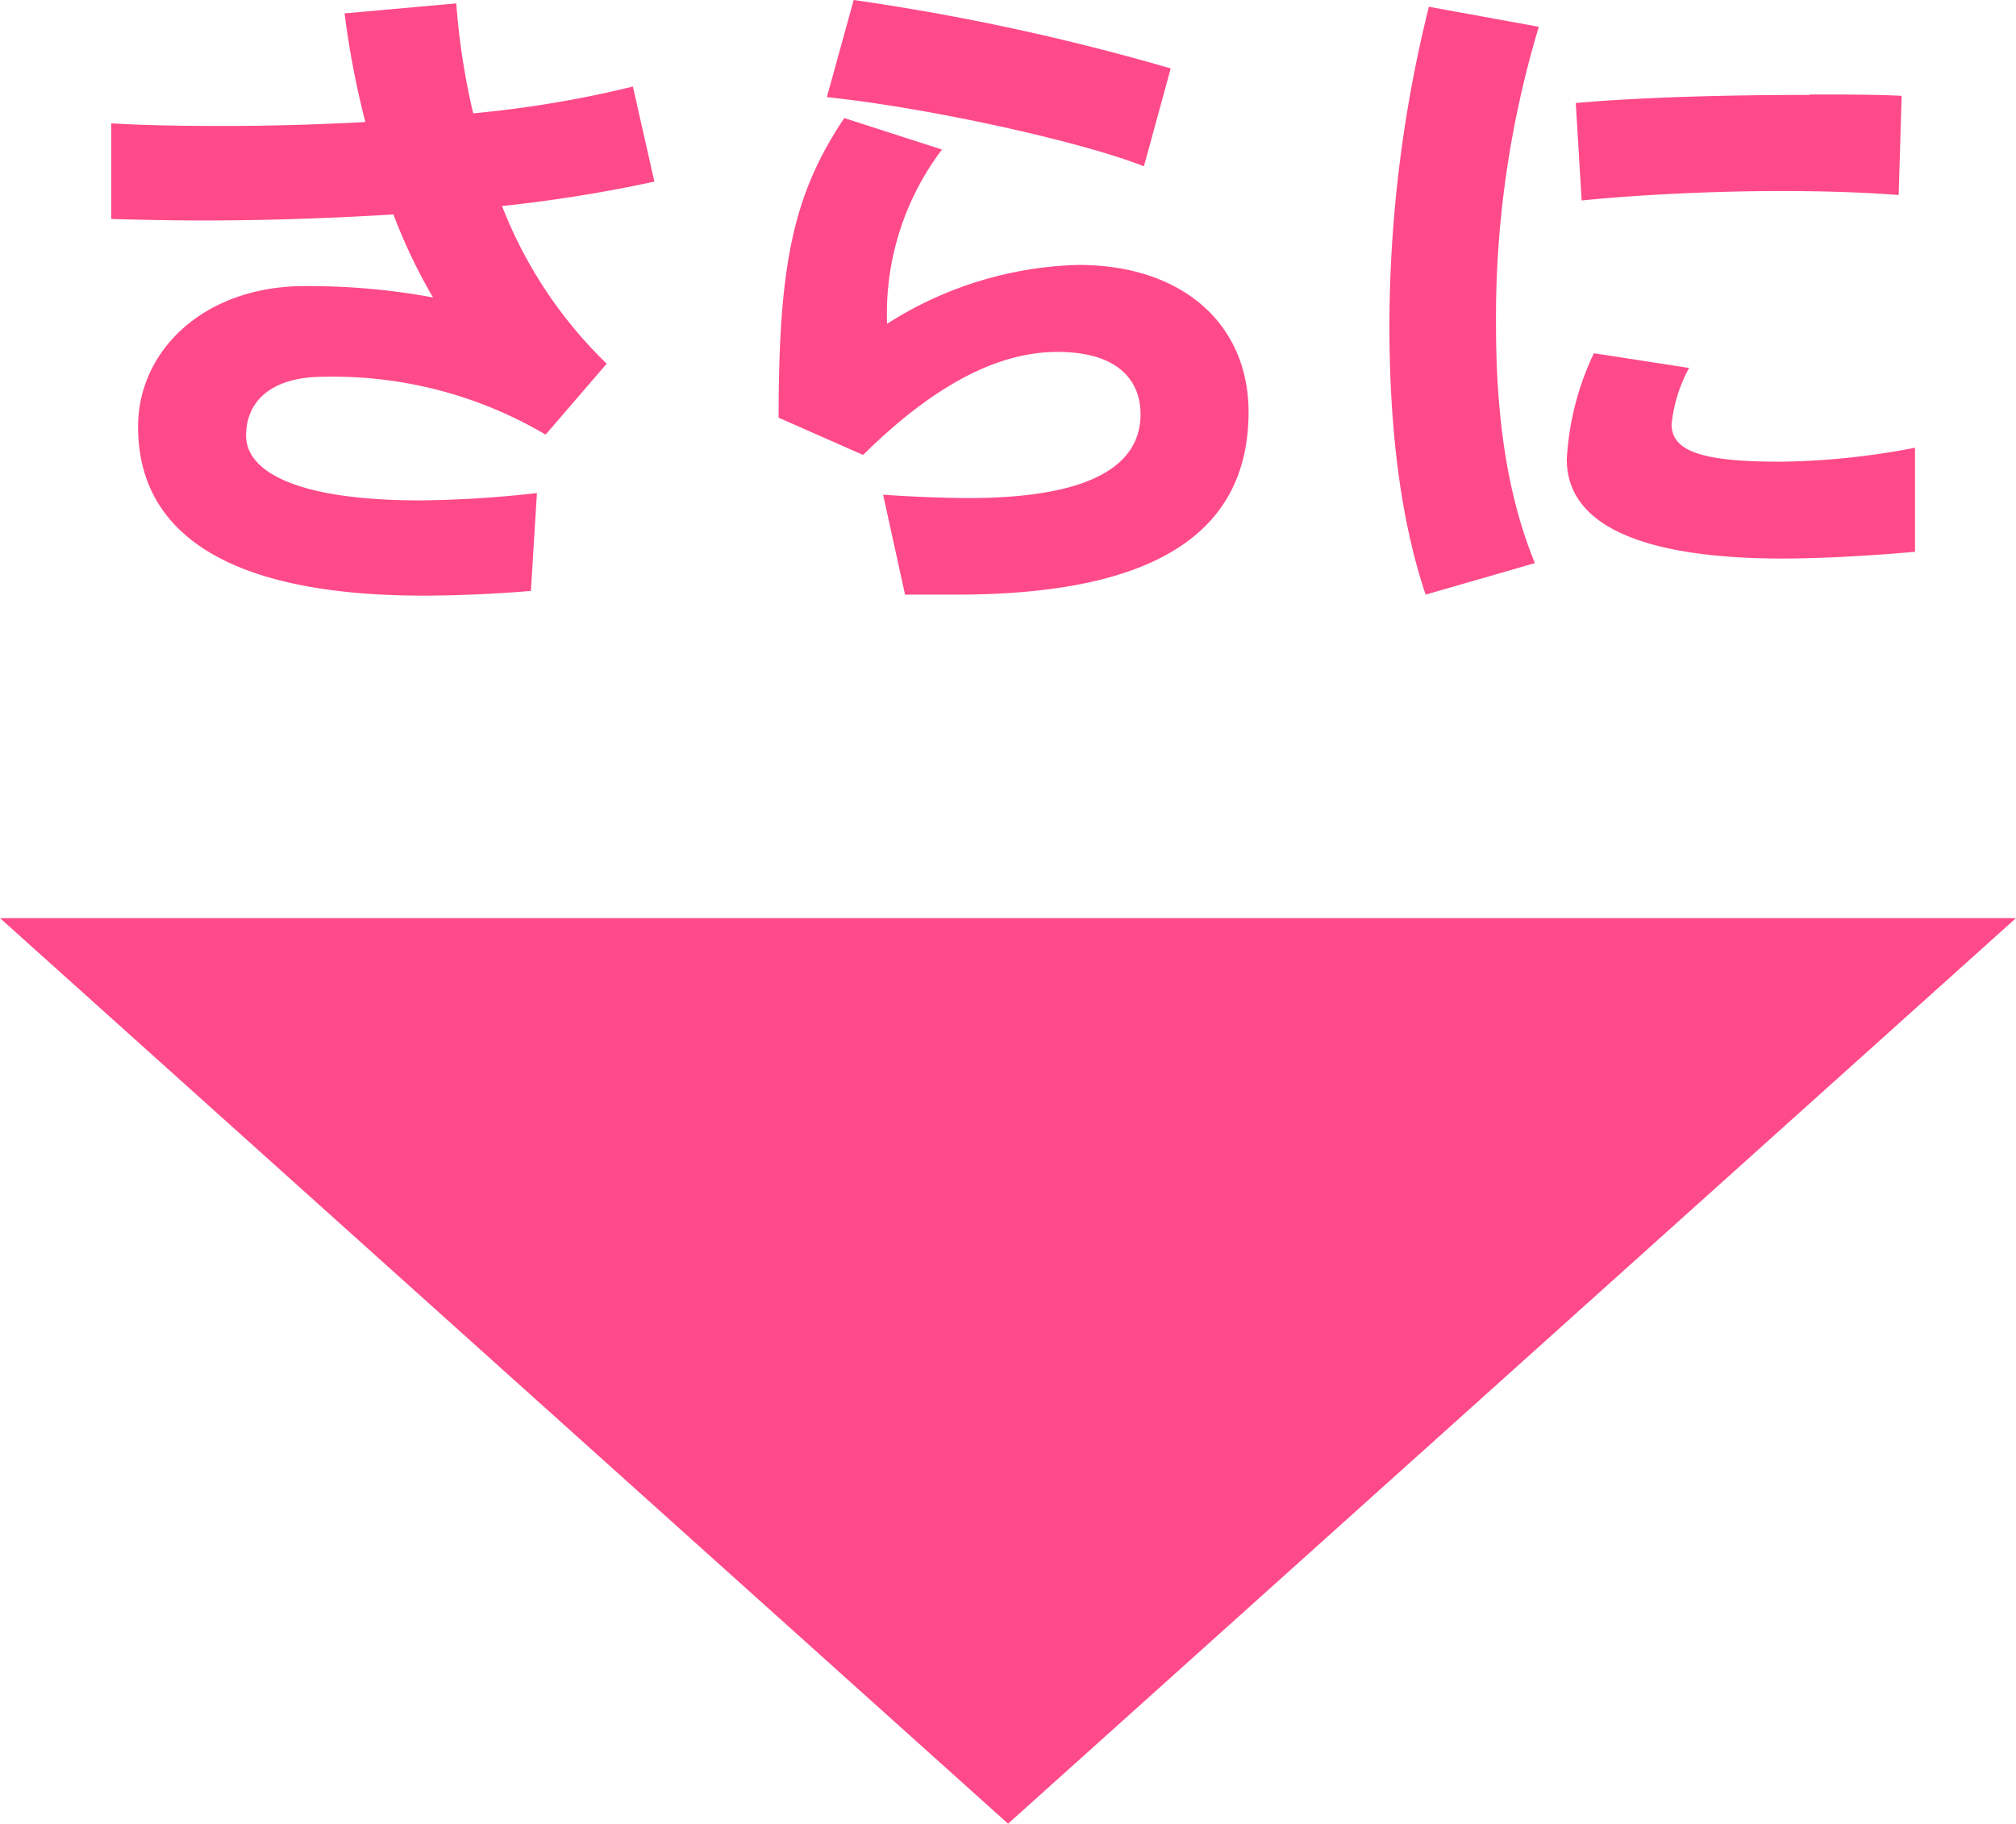 <svg xmlns="http://www.w3.org/2000/svg" viewBox="0 0 136.97 123.91"><defs><style>.cls-1{fill:#ff4a8a;}</style></defs><title>more</title><g id="レイヤー_2" data-name="レイヤー 2"><g id="文字"><path class="cls-1" d="M7.56,8.38c2.27.14,4.82.18,7.74.18s6.24-.09,9.52-.27A60.22,60.22,0,0,1,23.41.91L31,.23A47.49,47.49,0,0,0,32.15,7.7,74.07,74.07,0,0,0,43,5.88l1.46,6.46A97.89,97.89,0,0,1,34.11,14a30,30,0,0,0,7.11,10.71l-4.15,4.82A28.4,28.4,0,0,0,22,25.6c-3.6,0-5.28,1.68-5.28,4S19.85,34,28.6,34a76.59,76.59,0,0,0,7.88-.5l-.41,6.65c-2.6.22-5.24.32-7.38.32C15.12,40.45,9.38,36,9.38,29c0-5.28,4.6-9.56,11.29-9.56a46.39,46.39,0,0,1,8.75.77,37,37,0,0,1-2.69-5.64c-4.37.27-8.83.41-12.93.41-2.19,0-4.33-.05-6.24-.1Z"/><path class="cls-1" d="M60.27,22a25.3,25.3,0,0,1,13-4c7.1,0,11.56,4.05,11.56,10C84.82,35.85,79,40.4,65,40.4c-.91,0-2.37,0-3.51,0L60,33.61c1.82.14,4.33.23,5.79.23,8.51,0,11.7-2.32,11.7-5.69,0-2.32-1.55-4.24-5.65-4.24s-8.47,2.33-13.2,7L52.9,28.38c0-10.48,1-15.17,4.46-20.36L64,10.16A18.47,18.47,0,0,0,60.27,22ZM56.18,6.6,58,0A156.14,156.14,0,0,1,79.54,4.65L77.72,11.3C73.44,9.61,63.14,7.33,56.18,6.6Z"/><path class="cls-1" d="M94.4,22A90,90,0,0,1,97.08.46l7.47,1.36A68.49,68.49,0,0,0,101.64,22c0,6.24.73,11.57,2.64,16.26L96.86,40.4c-1.73-5.15-2.46-11.34-2.46-18.31Zm35.71,15.49c-3,.27-6.38.46-9,.46-8.29,0-14.66-1.73-14.66-6.74A19.24,19.24,0,0,1,108.29,24L114.76,25a10.16,10.16,0,0,0-1.19,3.82c0,1.91,2.23,2.55,7.43,2.55a50.66,50.66,0,0,0,9.11-.95ZM123,6.42c2.19,0,4.38,0,6.2.09L129,13.25c-2.32-.18-5.1-.27-7.92-.27-4.47,0-9.52.23-13.62.64L107.06,7c4.6-.41,10.52-.55,15.85-.55Z"/><polygon class="cls-1" points="68.49 123.91 136.97 62.38 0 62.38 68.49 123.91"/></g></g></svg>